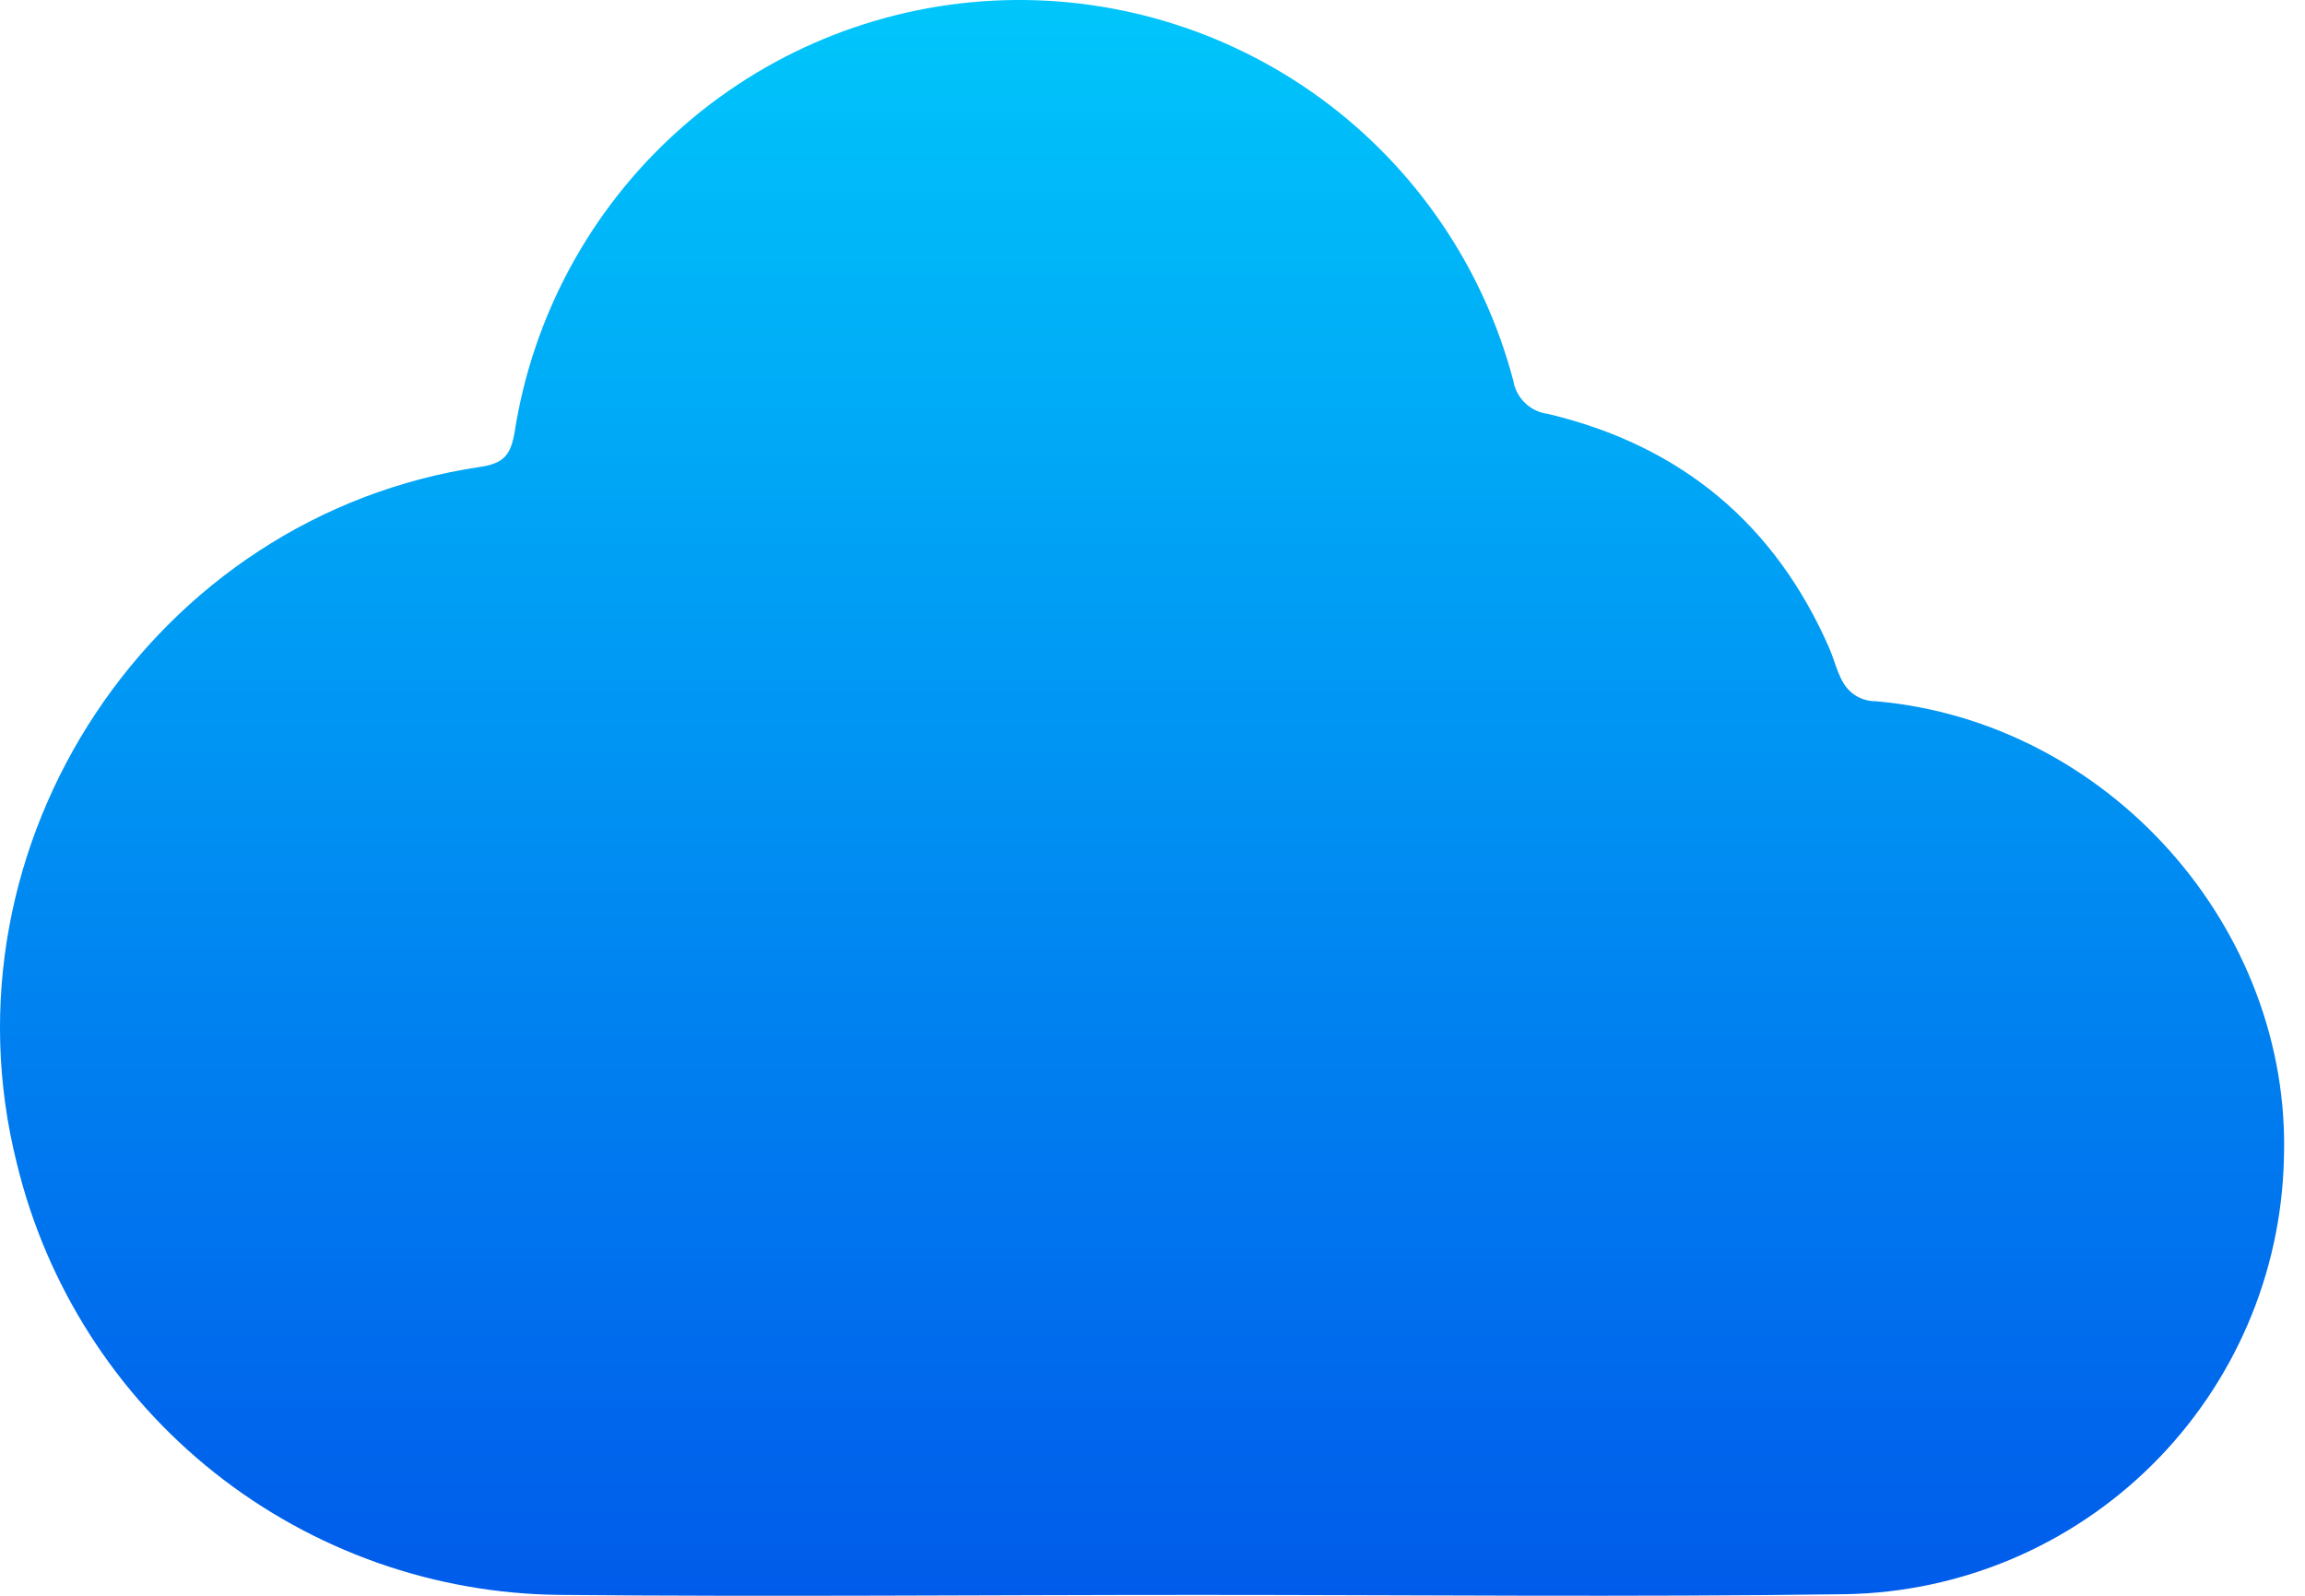 <svg width="52" height="36" viewBox="0 0 52 36" fill="none" xmlns="http://www.w3.org/2000/svg">
<path d="M27.049 35.98C22.241 35.98 17.433 36.025 12.629 35.98C9.797 35.953 7.055 34.981 4.837 33.221C2.619 31.46 1.052 29.009 0.383 26.258C-1.444 19.023 3.464 11.621 10.84 10.532C11.375 10.451 11.523 10.255 11.61 9.746C12.019 7.131 13.314 4.737 15.28 2.965C17.245 1.193 19.761 0.151 22.403 0.015C25.046 -0.121 27.655 0.657 29.792 2.217C31.929 3.778 33.464 6.027 34.139 8.586C34.17 8.778 34.263 8.954 34.403 9.089C34.543 9.225 34.722 9.311 34.915 9.336C37.947 10.055 40.054 11.846 41.267 14.62C41.422 14.973 41.484 15.398 41.786 15.638C41.939 15.759 42.129 15.823 42.324 15.82C47.567 16.281 51.701 20.937 51.524 26.148C51.461 28.742 50.397 31.212 48.556 33.041C46.715 34.87 44.239 35.917 41.644 35.964C36.768 36.032 31.909 35.98 27.049 35.98Z" fill="url(#paint0_linear_71_3704)"/>
<defs>
<linearGradient id="paint0_linear_71_3704" x1="25.765" y1="0" x2="25.765" y2="36" gradientUnits="userSpaceOnUse">
<stop stop-color="#00C6FB"/>
<stop offset="1" stop-color="#005BEA"/>
</linearGradient>
</defs>
</svg>
